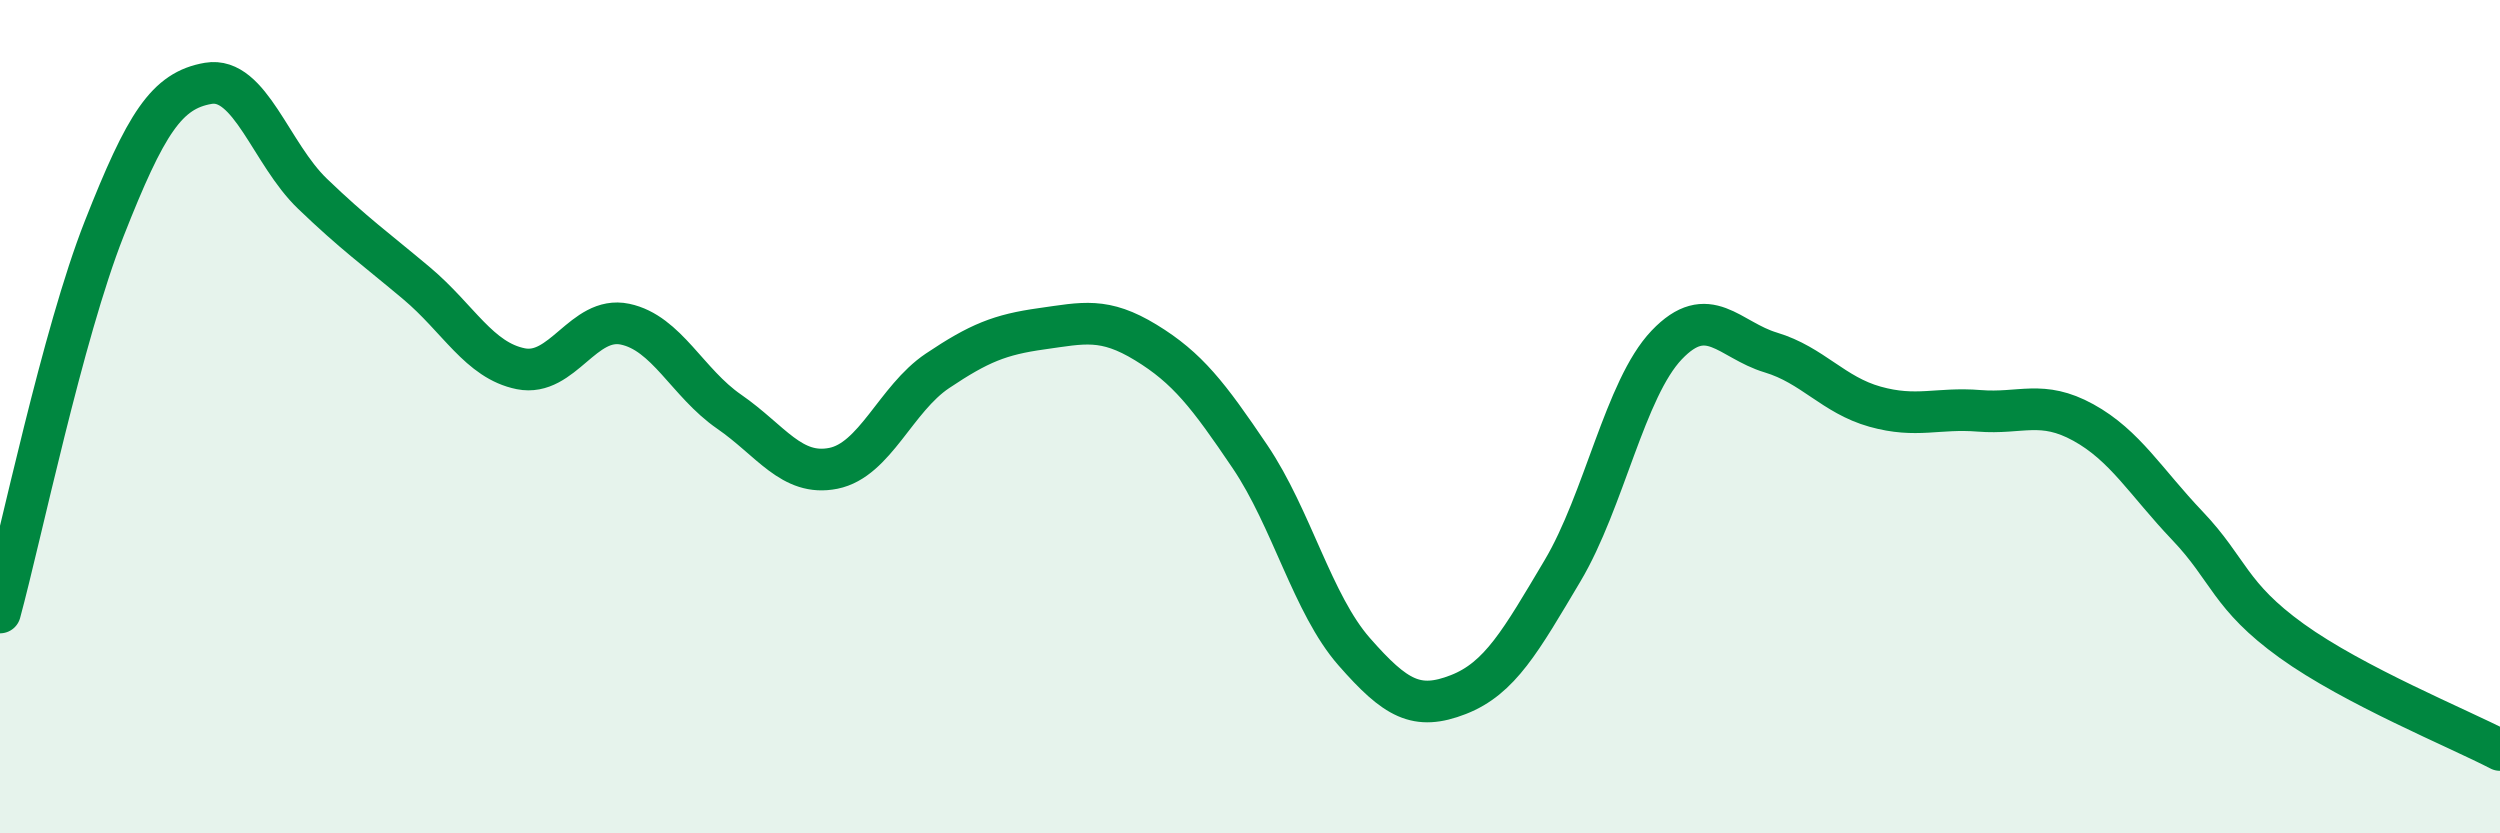 
    <svg width="60" height="20" viewBox="0 0 60 20" xmlns="http://www.w3.org/2000/svg">
      <path
        d="M 0,14.7 C 0.5,12.86 1.5,8.03 2.5,5.49 C 3.5,2.95 4,2.17 5,2 C 6,1.83 6.5,3.69 7.5,4.65 C 8.5,5.61 9,5.96 10,6.8 C 11,7.64 11.5,8.65 12.5,8.85 C 13.5,9.05 14,7.57 15,7.78 C 16,7.99 16.5,9.19 17.5,9.88 C 18.5,10.57 19,11.44 20,11.24 C 21,11.04 21.5,9.57 22.5,8.9 C 23.5,8.23 24,8.03 25,7.89 C 26,7.75 26.5,7.61 27.5,8.22 C 28.5,8.83 29,9.48 30,10.96 C 31,12.44 31.5,14.5 32.5,15.64 C 33.5,16.78 34,17.06 35,16.67 C 36,16.28 36.5,15.38 37.5,13.7 C 38.5,12.02 39,9.33 40,8.28 C 41,7.23 41.5,8.16 42.5,8.46 C 43.5,8.76 44,9.48 45,9.76 C 46,10.04 46.5,9.78 47.5,9.86 C 48.5,9.94 49,9.59 50,10.14 C 51,10.69 51.5,11.57 52.5,12.62 C 53.5,13.67 53.5,14.3 55,15.38 C 56.5,16.46 59,17.48 60,18L60 20L0 20Z"
        fill="#008740"
        opacity="0.1"
        stroke-linecap="round"
        stroke-linejoin="round"
      />
      <path
        d="M 0,14.7 C 0.5,12.86 1.5,8.03 2.5,5.49 C 3.5,2.95 4,2.17 5,2 C 6,1.83 6.5,3.69 7.5,4.65 C 8.5,5.61 9,5.96 10,6.8 C 11,7.64 11.5,8.65 12.5,8.85 C 13.5,9.05 14,7.57 15,7.78 C 16,7.99 16.5,9.19 17.5,9.88 C 18.5,10.57 19,11.44 20,11.24 C 21,11.04 21.5,9.57 22.5,8.9 C 23.5,8.23 24,8.03 25,7.89 C 26,7.75 26.5,7.61 27.5,8.22 C 28.5,8.83 29,9.48 30,10.96 C 31,12.44 31.5,14.5 32.5,15.64 C 33.5,16.78 34,17.06 35,16.67 C 36,16.28 36.5,15.38 37.5,13.7 C 38.5,12.02 39,9.33 40,8.28 C 41,7.23 41.5,8.16 42.5,8.46 C 43.5,8.76 44,9.48 45,9.76 C 46,10.04 46.5,9.78 47.5,9.86 C 48.5,9.94 49,9.59 50,10.14 C 51,10.69 51.5,11.57 52.5,12.62 C 53.5,13.67 53.5,14.3 55,15.38 C 56.5,16.46 59,17.48 60,18"
        stroke="#008740"
        stroke-width="1"
        fill="none"
        stroke-linecap="round"
        stroke-linejoin="round"
      />
    </svg>
  
